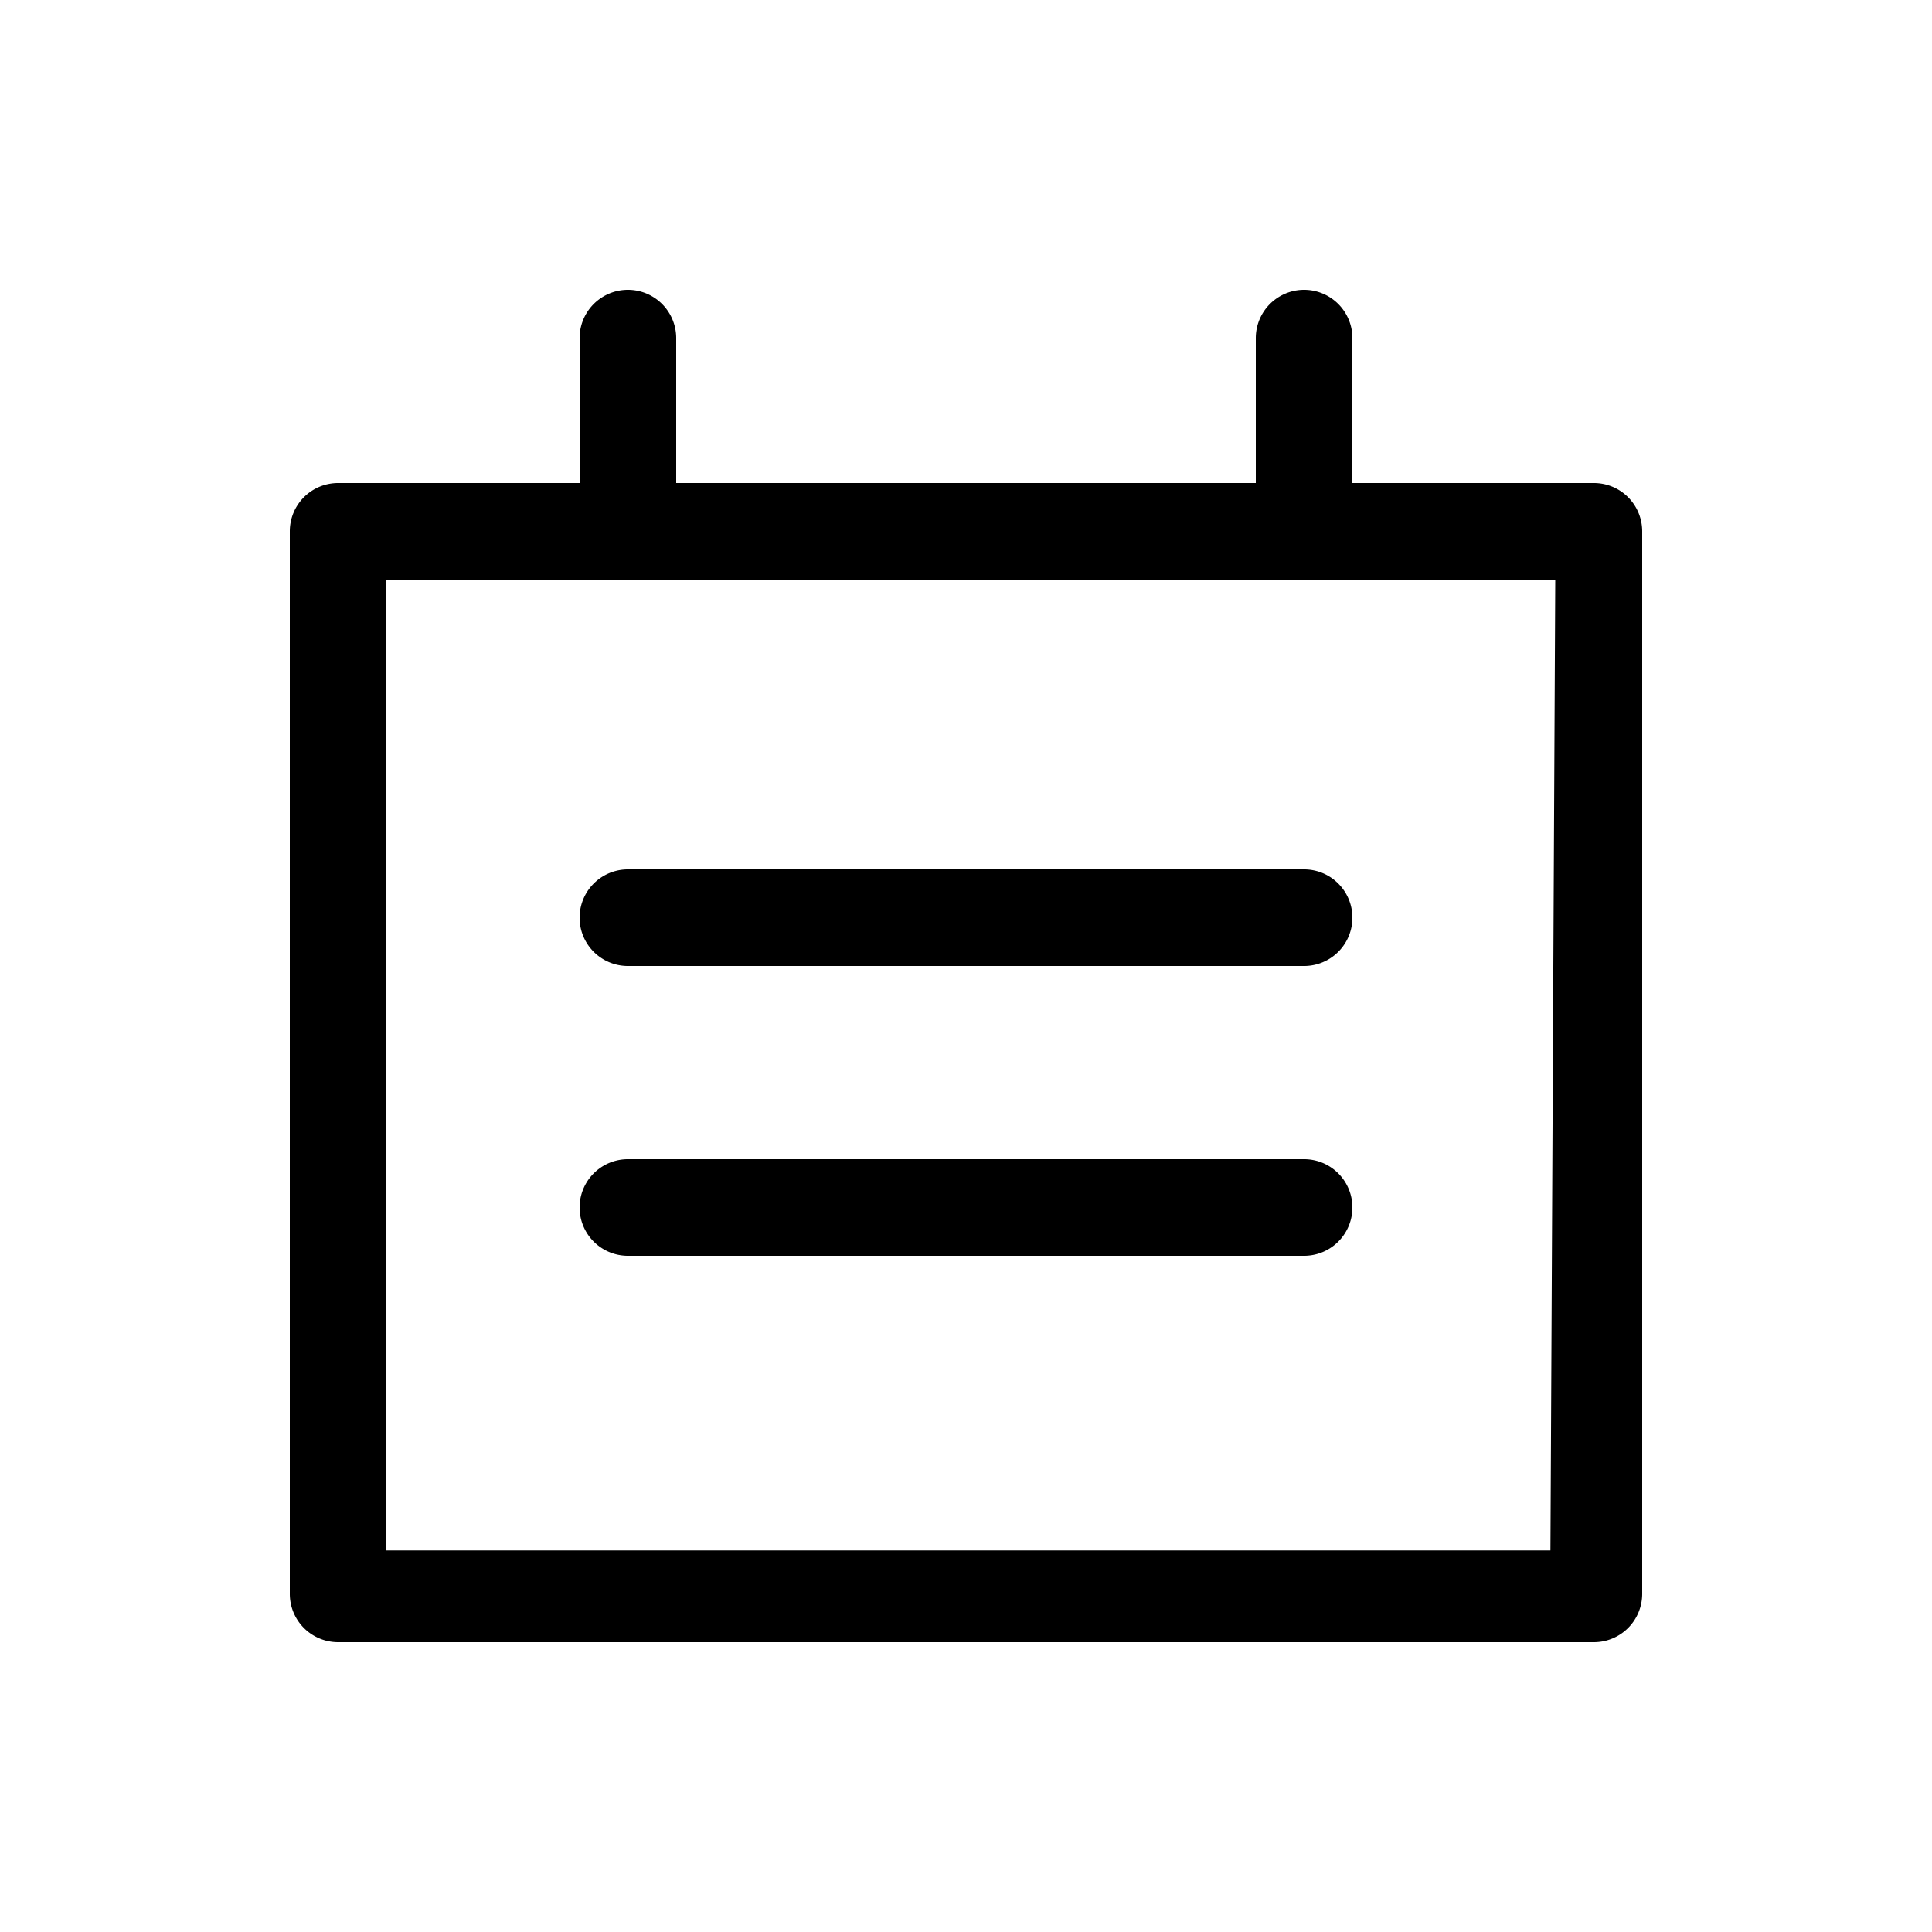 <svg width="20" height="20" viewBox="0 0 20 20" fill="none" xmlns="http://www.w3.org/2000/svg"><path d="M16.5 5H14V3.5a.5.5 0 00-1 0V5H7V3.5a.5.5 0 10-1 0V5H3.5a.5.5 0 00-.5.5v11a.5.5 0 00.5.5h13a.5.5 0 00.5-.5v-11a.5.5 0 00-.5-.5zm-.45 11.05H4V6h12.1l-.05 10.05z" fill="currentColor"></path><path d="M13.5 9h-7a.5.5 0 100 1h7a.5.5 0 000-1zM13.5 12h-7a.5.5 0 000 1h7a.5.5 0 000-1z" fill="currentColor"></path></svg>
